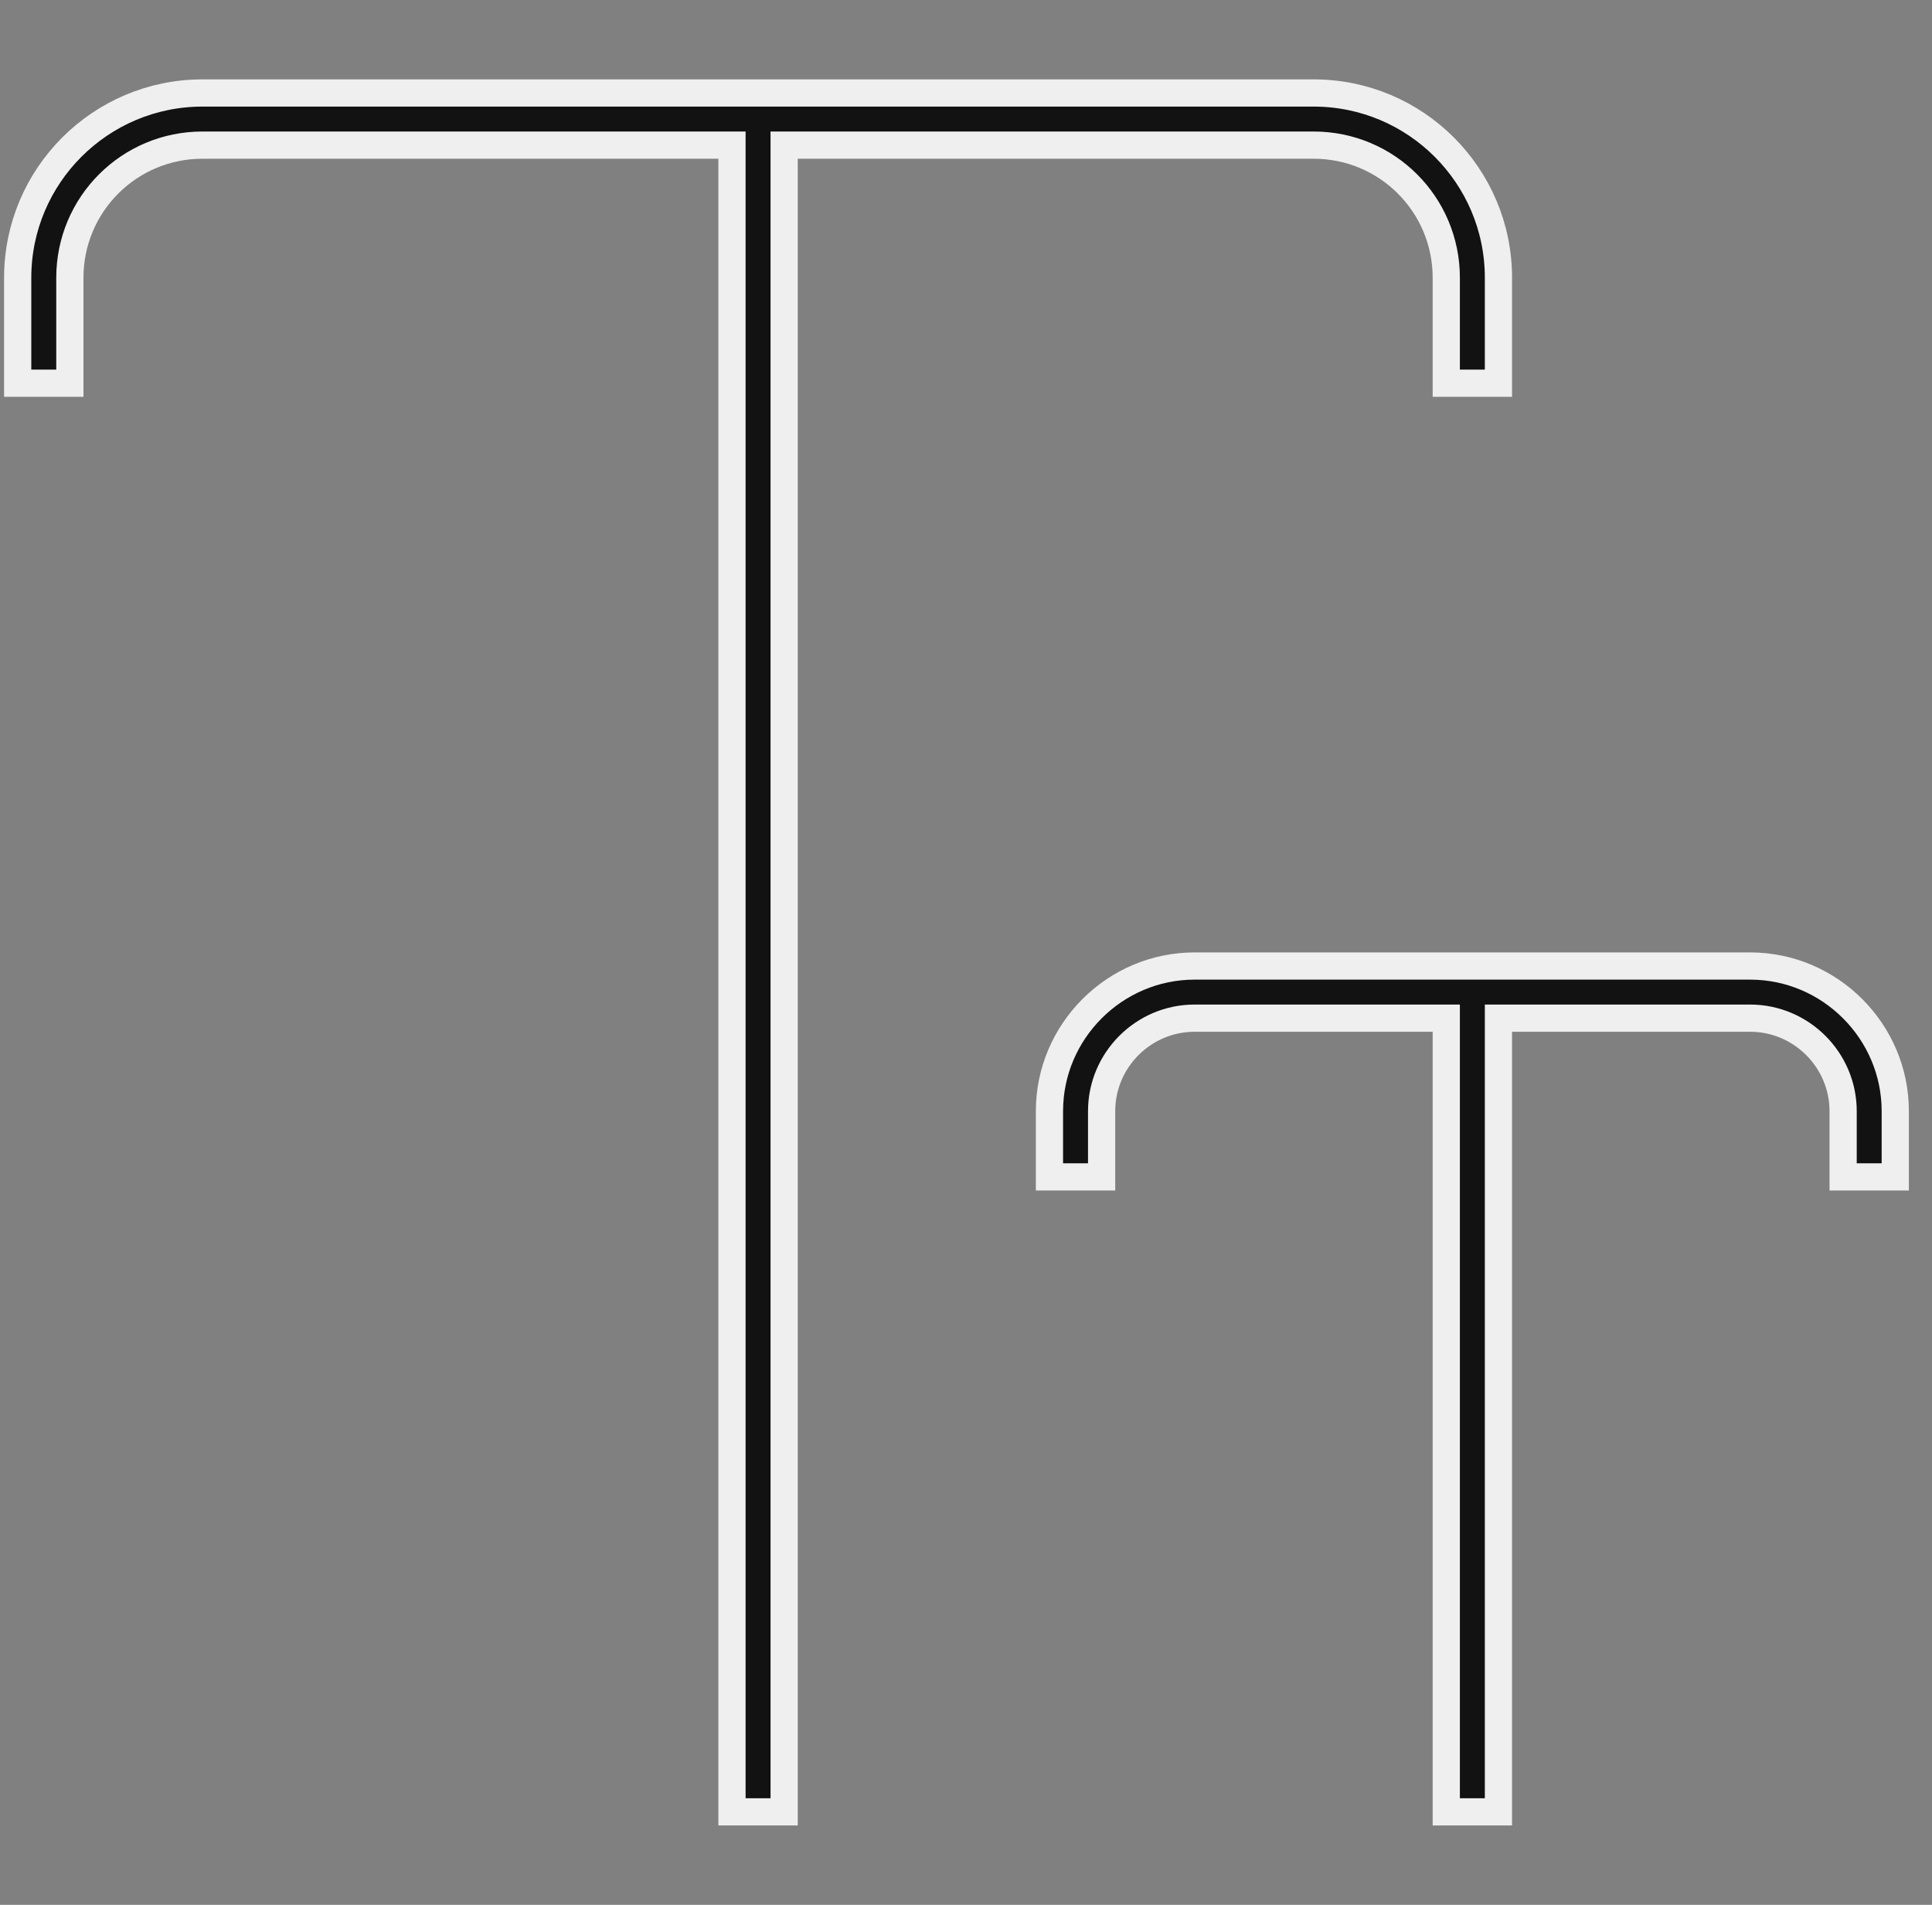 <svg width="71" height="70" viewBox="0 0 71 70" fill="none" xmlns="http://www.w3.org/2000/svg">
<rect x="0" y="0" width="71" height="70" fill="#808080" stroke="none"/>
<g clip-path="url(#clip0_1_233)">
<path d="M40.484 40.833V43.25H38.567V40.833C38.567 37.901 40.968 35.5 43.9 35.5H64.317C67.249 35.5 69.65 37.901 69.65 40.833V43.25H67.734V40.833C67.734 38.953 66.197 37.416 64.317 37.416H55.567H55.067V37.916V66.583H53.15V37.916V37.416H52.65H43.9C42.02 37.416 40.484 38.953 40.484 40.833ZM26.9 5.833V5.333H26.4H7.442C4.745 5.333 2.567 7.511 2.567 10.208V14.083H0.65V10.208C0.65 6.459 3.693 3.417 7.442 3.417H48.275C52.024 3.417 55.067 6.459 55.067 10.208V14.083H53.15V10.208C53.15 7.511 50.972 5.333 48.275 5.333H29.317H28.817V5.833V66.583H26.9V5.833Z" fill="#121212" stroke="#EFEFEF"/>
</g>
<defs>
<clipPath id="clip0_1_233">
<rect width="70" height="70" fill="white" transform="translate(0.15)"/>
</clipPath>
</defs>
</svg>
